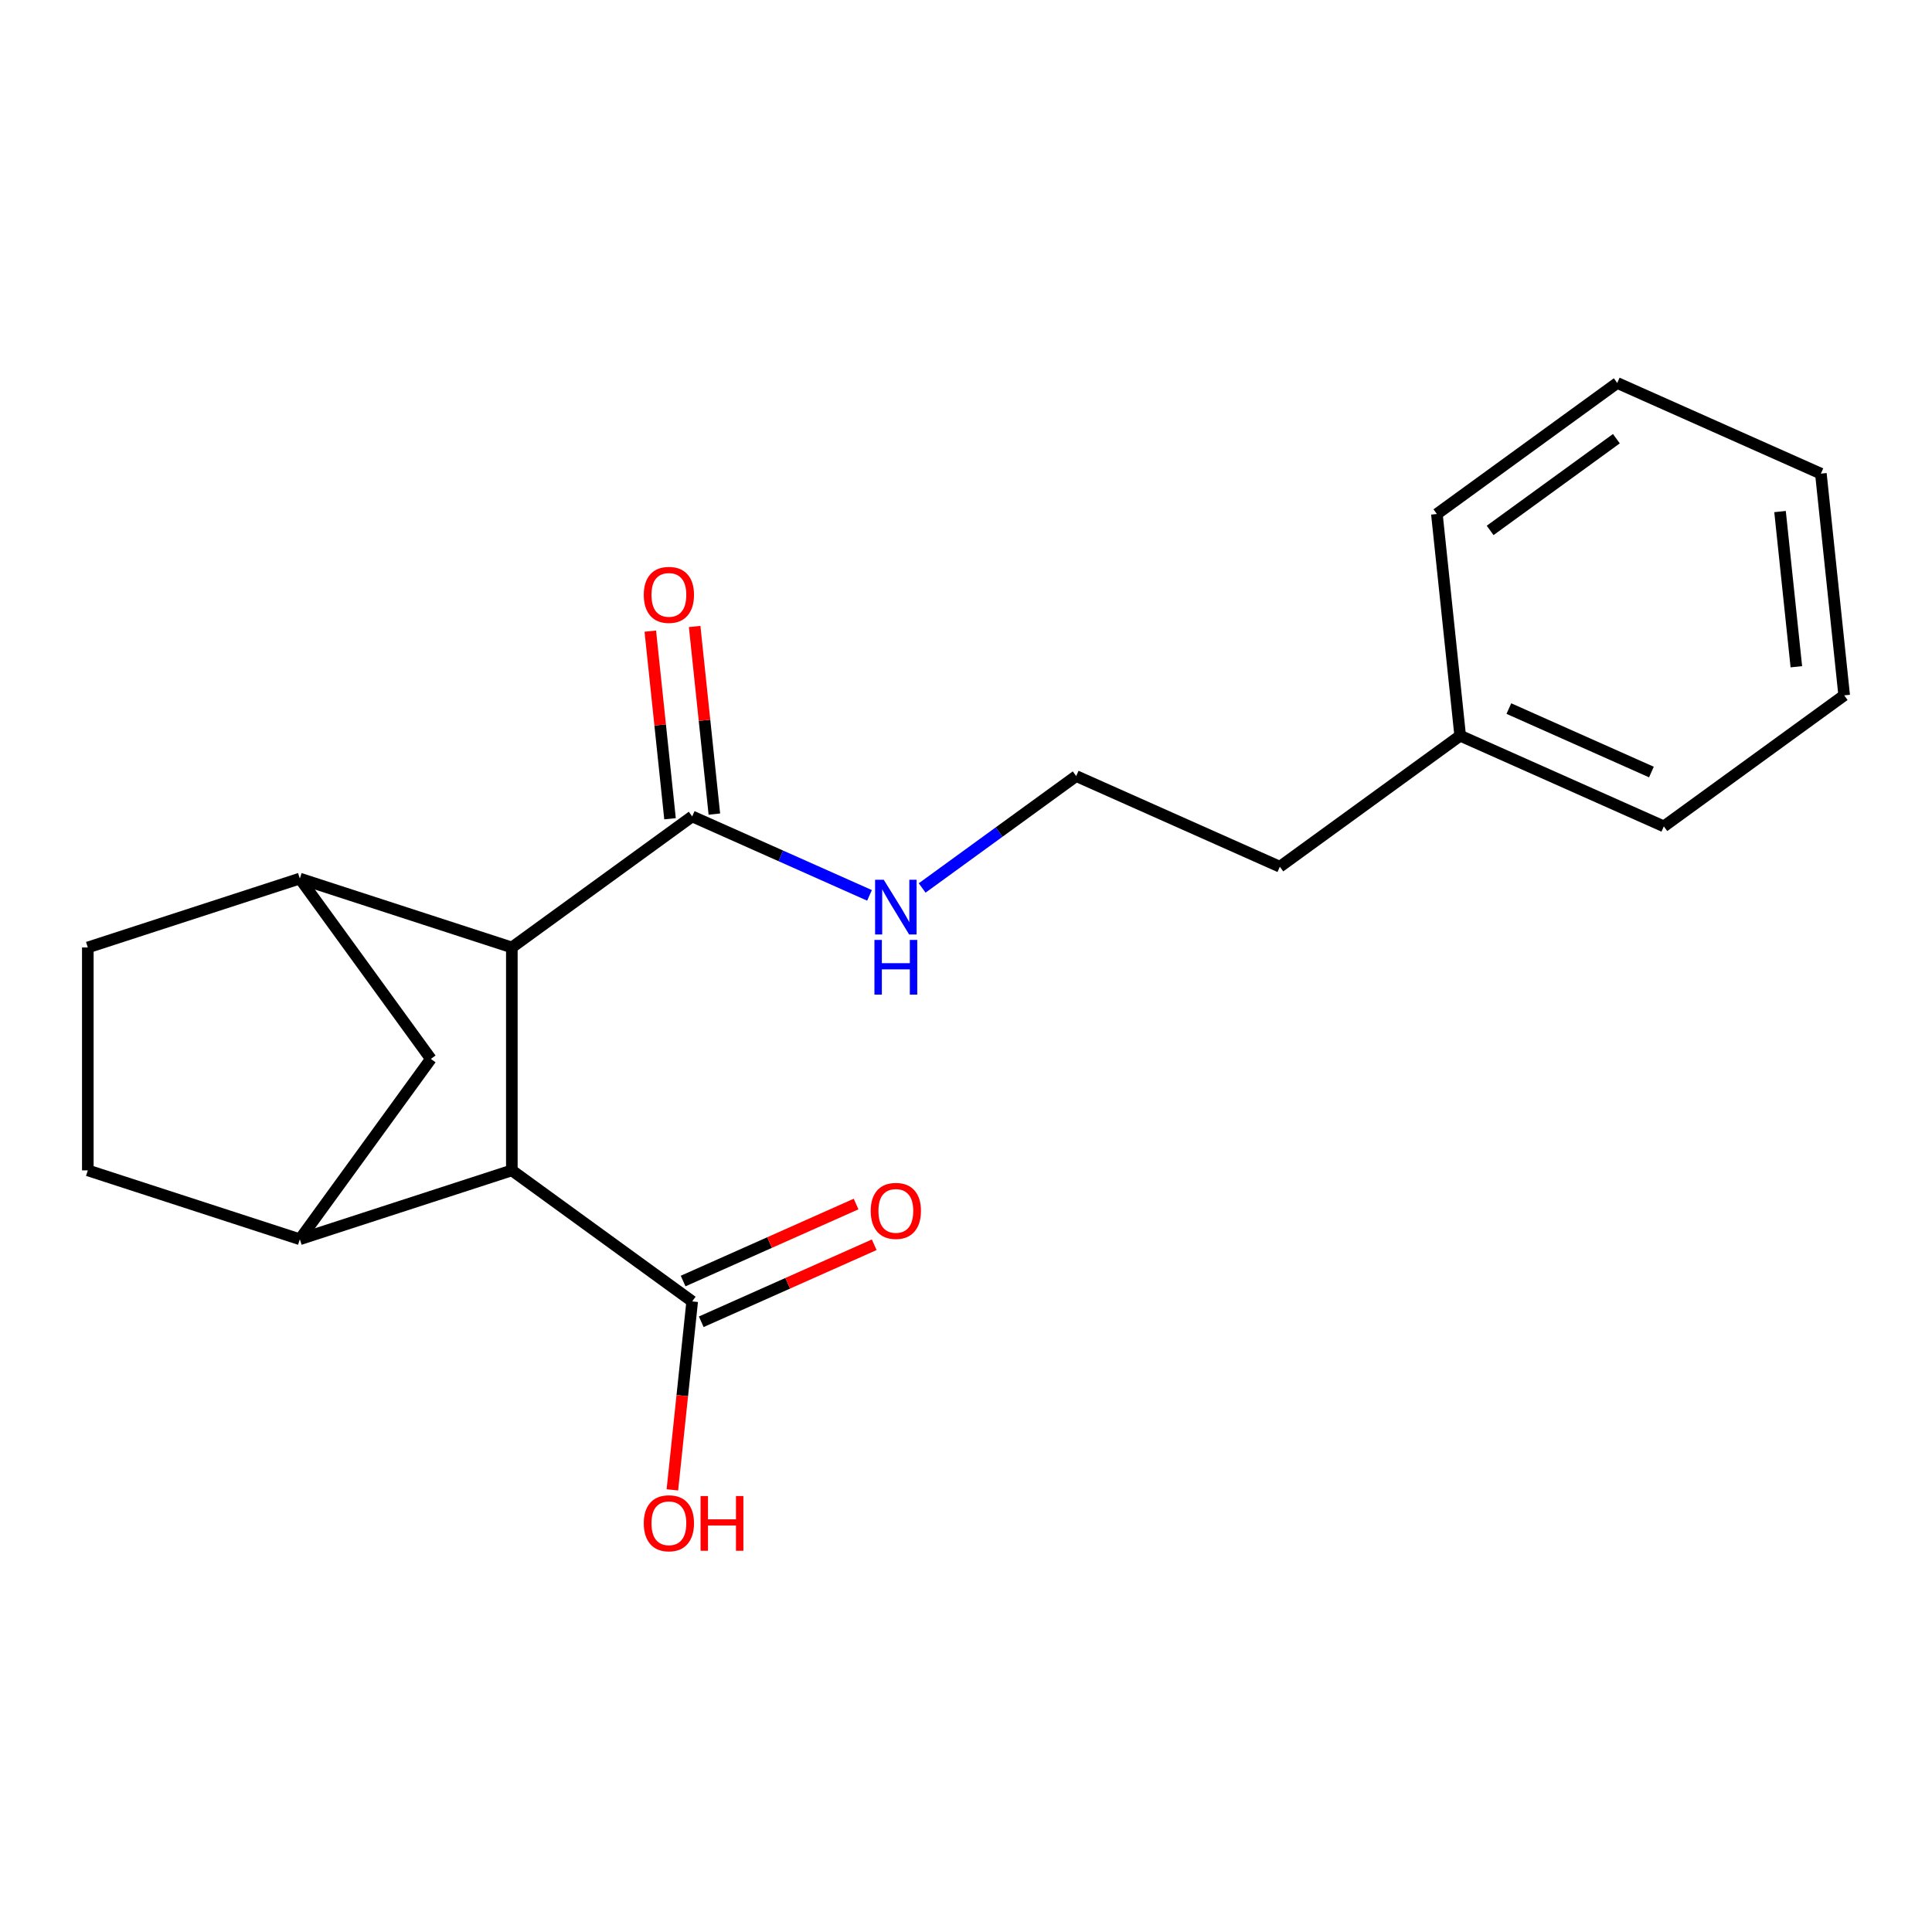 <?xml version='1.0' encoding='iso-8859-1'?>
<svg version='1.1' baseProfile='full'
              xmlns='http://www.w3.org/2000/svg'
                      xmlns:rdkit='http://www.rdkit.org/xml'
                      xmlns:xlink='http://www.w3.org/1999/xlink'
                  xml:space='preserve'
width='1000px' height='1000px' viewBox='0 0 1000 1000'>
<!-- END OF HEADER -->
<rect style='opacity:1.0;fill:#FFFFFF;stroke:none' width='1000' height='1000' x='0' y='0'> </rect>
<path class='bond-0' d='M 264.928,490.4 L 264.928,605.784' style='fill:none;fill-rule:evenodd;stroke:#000000;stroke-width:6px;stroke-linecap:butt;stroke-linejoin:miter;stroke-opacity:1' />
<path class='bond-2' d='M 264.928,490.4 L 155.191,454.744' style='fill:none;fill-rule:evenodd;stroke:#000000;stroke-width:6px;stroke-linecap:butt;stroke-linejoin:miter;stroke-opacity:1' />
<path class='bond-3' d='M 264.928,490.4 L 358.276,422.578' style='fill:none;fill-rule:evenodd;stroke:#000000;stroke-width:6px;stroke-linecap:butt;stroke-linejoin:miter;stroke-opacity:1' />
<path class='bond-1' d='M 264.928,605.784 L 155.191,641.439' style='fill:none;fill-rule:evenodd;stroke:#000000;stroke-width:6px;stroke-linecap:butt;stroke-linejoin:miter;stroke-opacity:1' />
<path class='bond-4' d='M 264.928,605.784 L 358.276,673.605' style='fill:none;fill-rule:evenodd;stroke:#000000;stroke-width:6px;stroke-linecap:butt;stroke-linejoin:miter;stroke-opacity:1' />
<path class='bond-20' d='M 155.191,641.439 L 223.013,548.092' style='fill:none;fill-rule:evenodd;stroke:#000000;stroke-width:6px;stroke-linecap:butt;stroke-linejoin:miter;stroke-opacity:1' />
<path class='bond-21' d='M 155.191,641.439 L 45.455,605.784' style='fill:none;fill-rule:evenodd;stroke:#000000;stroke-width:6px;stroke-linecap:butt;stroke-linejoin:miter;stroke-opacity:1' />
<path class='bond-5' d='M 155.191,454.744 L 223.013,548.092' style='fill:none;fill-rule:evenodd;stroke:#000000;stroke-width:6px;stroke-linecap:butt;stroke-linejoin:miter;stroke-opacity:1' />
<path class='bond-7' d='M 155.191,454.744 L 45.455,490.4' style='fill:none;fill-rule:evenodd;stroke:#000000;stroke-width:6px;stroke-linecap:butt;stroke-linejoin:miter;stroke-opacity:1' />
<path class='bond-8' d='M 369.751,421.372 L 364.648,372.819' style='fill:none;fill-rule:evenodd;stroke:#000000;stroke-width:6px;stroke-linecap:butt;stroke-linejoin:miter;stroke-opacity:1' />
<path class='bond-8' d='M 364.648,372.819 L 359.545,324.265' style='fill:none;fill-rule:evenodd;stroke:#FF0000;stroke-width:6px;stroke-linecap:butt;stroke-linejoin:miter;stroke-opacity:1' />
<path class='bond-8' d='M 346.801,423.784 L 341.698,375.231' style='fill:none;fill-rule:evenodd;stroke:#000000;stroke-width:6px;stroke-linecap:butt;stroke-linejoin:miter;stroke-opacity:1' />
<path class='bond-8' d='M 341.698,375.231 L 336.594,326.677' style='fill:none;fill-rule:evenodd;stroke:#FF0000;stroke-width:6px;stroke-linecap:butt;stroke-linejoin:miter;stroke-opacity:1' />
<path class='bond-10' d='M 358.276,422.578 L 404.168,443.011' style='fill:none;fill-rule:evenodd;stroke:#000000;stroke-width:6px;stroke-linecap:butt;stroke-linejoin:miter;stroke-opacity:1' />
<path class='bond-10' d='M 404.168,443.011 L 450.06,463.443' style='fill:none;fill-rule:evenodd;stroke:#0000FF;stroke-width:6px;stroke-linecap:butt;stroke-linejoin:miter;stroke-opacity:1' />
<path class='bond-9' d='M 362.969,684.146 L 407.731,664.216' style='fill:none;fill-rule:evenodd;stroke:#000000;stroke-width:6px;stroke-linecap:butt;stroke-linejoin:miter;stroke-opacity:1' />
<path class='bond-9' d='M 407.731,664.216 L 452.493,644.287' style='fill:none;fill-rule:evenodd;stroke:#FF0000;stroke-width:6px;stroke-linecap:butt;stroke-linejoin:miter;stroke-opacity:1' />
<path class='bond-9' d='M 353.583,663.064 L 398.345,643.135' style='fill:none;fill-rule:evenodd;stroke:#000000;stroke-width:6px;stroke-linecap:butt;stroke-linejoin:miter;stroke-opacity:1' />
<path class='bond-9' d='M 398.345,643.135 L 443.107,623.205' style='fill:none;fill-rule:evenodd;stroke:#FF0000;stroke-width:6px;stroke-linecap:butt;stroke-linejoin:miter;stroke-opacity:1' />
<path class='bond-11' d='M 358.276,673.605 L 353.15,722.379' style='fill:none;fill-rule:evenodd;stroke:#000000;stroke-width:6px;stroke-linecap:butt;stroke-linejoin:miter;stroke-opacity:1' />
<path class='bond-11' d='M 353.15,722.379 L 348.023,771.152' style='fill:none;fill-rule:evenodd;stroke:#FF0000;stroke-width:6px;stroke-linecap:butt;stroke-linejoin:miter;stroke-opacity:1' />
<path class='bond-6' d='M 45.455,605.784 L 45.455,490.4' style='fill:none;fill-rule:evenodd;stroke:#000000;stroke-width:6px;stroke-linecap:butt;stroke-linejoin:miter;stroke-opacity:1' />
<path class='bond-12' d='M 477.309,459.611 L 517.171,430.649' style='fill:none;fill-rule:evenodd;stroke:#0000FF;stroke-width:6px;stroke-linecap:butt;stroke-linejoin:miter;stroke-opacity:1' />
<path class='bond-12' d='M 517.171,430.649 L 557.033,401.688' style='fill:none;fill-rule:evenodd;stroke:#000000;stroke-width:6px;stroke-linecap:butt;stroke-linejoin:miter;stroke-opacity:1' />
<path class='bond-14' d='M 557.033,401.688 L 662.441,448.619' style='fill:none;fill-rule:evenodd;stroke:#000000;stroke-width:6px;stroke-linecap:butt;stroke-linejoin:miter;stroke-opacity:1' />
<path class='bond-13' d='M 755.789,380.798 L 662.441,448.619' style='fill:none;fill-rule:evenodd;stroke:#000000;stroke-width:6px;stroke-linecap:butt;stroke-linejoin:miter;stroke-opacity:1' />
<path class='bond-15' d='M 755.789,380.798 L 861.198,427.729' style='fill:none;fill-rule:evenodd;stroke:#000000;stroke-width:6px;stroke-linecap:butt;stroke-linejoin:miter;stroke-opacity:1' />
<path class='bond-15' d='M 780.986,366.756 L 854.773,399.608' style='fill:none;fill-rule:evenodd;stroke:#000000;stroke-width:6px;stroke-linecap:butt;stroke-linejoin:miter;stroke-opacity:1' />
<path class='bond-16' d='M 755.789,380.798 L 743.728,266.046' style='fill:none;fill-rule:evenodd;stroke:#000000;stroke-width:6px;stroke-linecap:butt;stroke-linejoin:miter;stroke-opacity:1' />
<path class='bond-17' d='M 861.198,427.729 L 954.545,359.908' style='fill:none;fill-rule:evenodd;stroke:#000000;stroke-width:6px;stroke-linecap:butt;stroke-linejoin:miter;stroke-opacity:1' />
<path class='bond-18' d='M 743.728,266.046 L 837.076,198.225' style='fill:none;fill-rule:evenodd;stroke:#000000;stroke-width:6px;stroke-linecap:butt;stroke-linejoin:miter;stroke-opacity:1' />
<path class='bond-18' d='M 771.294,274.542 L 836.638,227.068' style='fill:none;fill-rule:evenodd;stroke:#000000;stroke-width:6px;stroke-linecap:butt;stroke-linejoin:miter;stroke-opacity:1' />
<path class='bond-22' d='M 954.545,359.908 L 942.485,245.156' style='fill:none;fill-rule:evenodd;stroke:#000000;stroke-width:6px;stroke-linecap:butt;stroke-linejoin:miter;stroke-opacity:1' />
<path class='bond-22' d='M 929.786,345.107 L 921.343,264.781' style='fill:none;fill-rule:evenodd;stroke:#000000;stroke-width:6px;stroke-linecap:butt;stroke-linejoin:miter;stroke-opacity:1' />
<path class='bond-19' d='M 837.076,198.225 L 942.485,245.156' style='fill:none;fill-rule:evenodd;stroke:#000000;stroke-width:6px;stroke-linecap:butt;stroke-linejoin:miter;stroke-opacity:1' />
<path  class='atom-9' d='M 333.215 307.906
Q 333.215 301.106, 336.575 297.306
Q 339.935 293.506, 346.215 293.506
Q 352.495 293.506, 355.855 297.306
Q 359.215 301.106, 359.215 307.906
Q 359.215 314.786, 355.815 318.706
Q 352.415 322.586, 346.215 322.586
Q 339.975 322.586, 336.575 318.706
Q 333.215 314.826, 333.215 307.906
M 346.215 319.386
Q 350.535 319.386, 352.855 316.506
Q 355.215 313.586, 355.215 307.906
Q 355.215 302.346, 352.855 299.546
Q 350.535 296.706, 346.215 296.706
Q 341.895 296.706, 339.535 299.506
Q 337.215 302.306, 337.215 307.906
Q 337.215 313.626, 339.535 316.506
Q 341.895 319.386, 346.215 319.386
' fill='#FF0000'/>
<path  class='atom-10' d='M 450.685 626.754
Q 450.685 619.954, 454.045 616.154
Q 457.405 612.354, 463.685 612.354
Q 469.965 612.354, 473.325 616.154
Q 476.685 619.954, 476.685 626.754
Q 476.685 633.634, 473.285 637.554
Q 469.885 641.434, 463.685 641.434
Q 457.445 641.434, 454.045 637.554
Q 450.685 633.674, 450.685 626.754
M 463.685 638.234
Q 468.005 638.234, 470.325 635.354
Q 472.685 632.434, 472.685 626.754
Q 472.685 621.194, 470.325 618.394
Q 468.005 615.554, 463.685 615.554
Q 459.365 615.554, 457.005 618.354
Q 454.685 621.154, 454.685 626.754
Q 454.685 632.474, 457.005 635.354
Q 459.365 638.234, 463.685 638.234
' fill='#FF0000'/>
<path  class='atom-11' d='M 457.425 455.349
L 466.705 470.349
Q 467.625 471.829, 469.105 474.509
Q 470.585 477.189, 470.665 477.349
L 470.665 455.349
L 474.425 455.349
L 474.425 483.669
L 470.545 483.669
L 460.585 467.269
Q 459.425 465.349, 458.185 463.149
Q 456.985 460.949, 456.625 460.269
L 456.625 483.669
L 452.945 483.669
L 452.945 455.349
L 457.425 455.349
' fill='#0000FF'/>
<path  class='atom-11' d='M 452.605 486.501
L 456.445 486.501
L 456.445 498.541
L 470.925 498.541
L 470.925 486.501
L 474.765 486.501
L 474.765 514.821
L 470.925 514.821
L 470.925 501.741
L 456.445 501.741
L 456.445 514.821
L 452.605 514.821
L 452.605 486.501
' fill='#0000FF'/>
<path  class='atom-12' d='M 333.215 788.437
Q 333.215 781.637, 336.575 777.837
Q 339.935 774.037, 346.215 774.037
Q 352.495 774.037, 355.855 777.837
Q 359.215 781.637, 359.215 788.437
Q 359.215 795.317, 355.815 799.237
Q 352.415 803.117, 346.215 803.117
Q 339.975 803.117, 336.575 799.237
Q 333.215 795.357, 333.215 788.437
M 346.215 799.917
Q 350.535 799.917, 352.855 797.037
Q 355.215 794.117, 355.215 788.437
Q 355.215 782.877, 352.855 780.077
Q 350.535 777.237, 346.215 777.237
Q 341.895 777.237, 339.535 780.037
Q 337.215 782.837, 337.215 788.437
Q 337.215 794.157, 339.535 797.037
Q 341.895 799.917, 346.215 799.917
' fill='#FF0000'/>
<path  class='atom-12' d='M 362.615 774.357
L 366.455 774.357
L 366.455 786.397
L 380.935 786.397
L 380.935 774.357
L 384.775 774.357
L 384.775 802.677
L 380.935 802.677
L 380.935 789.597
L 366.455 789.597
L 366.455 802.677
L 362.615 802.677
L 362.615 774.357
' fill='#FF0000'/>
</svg>
